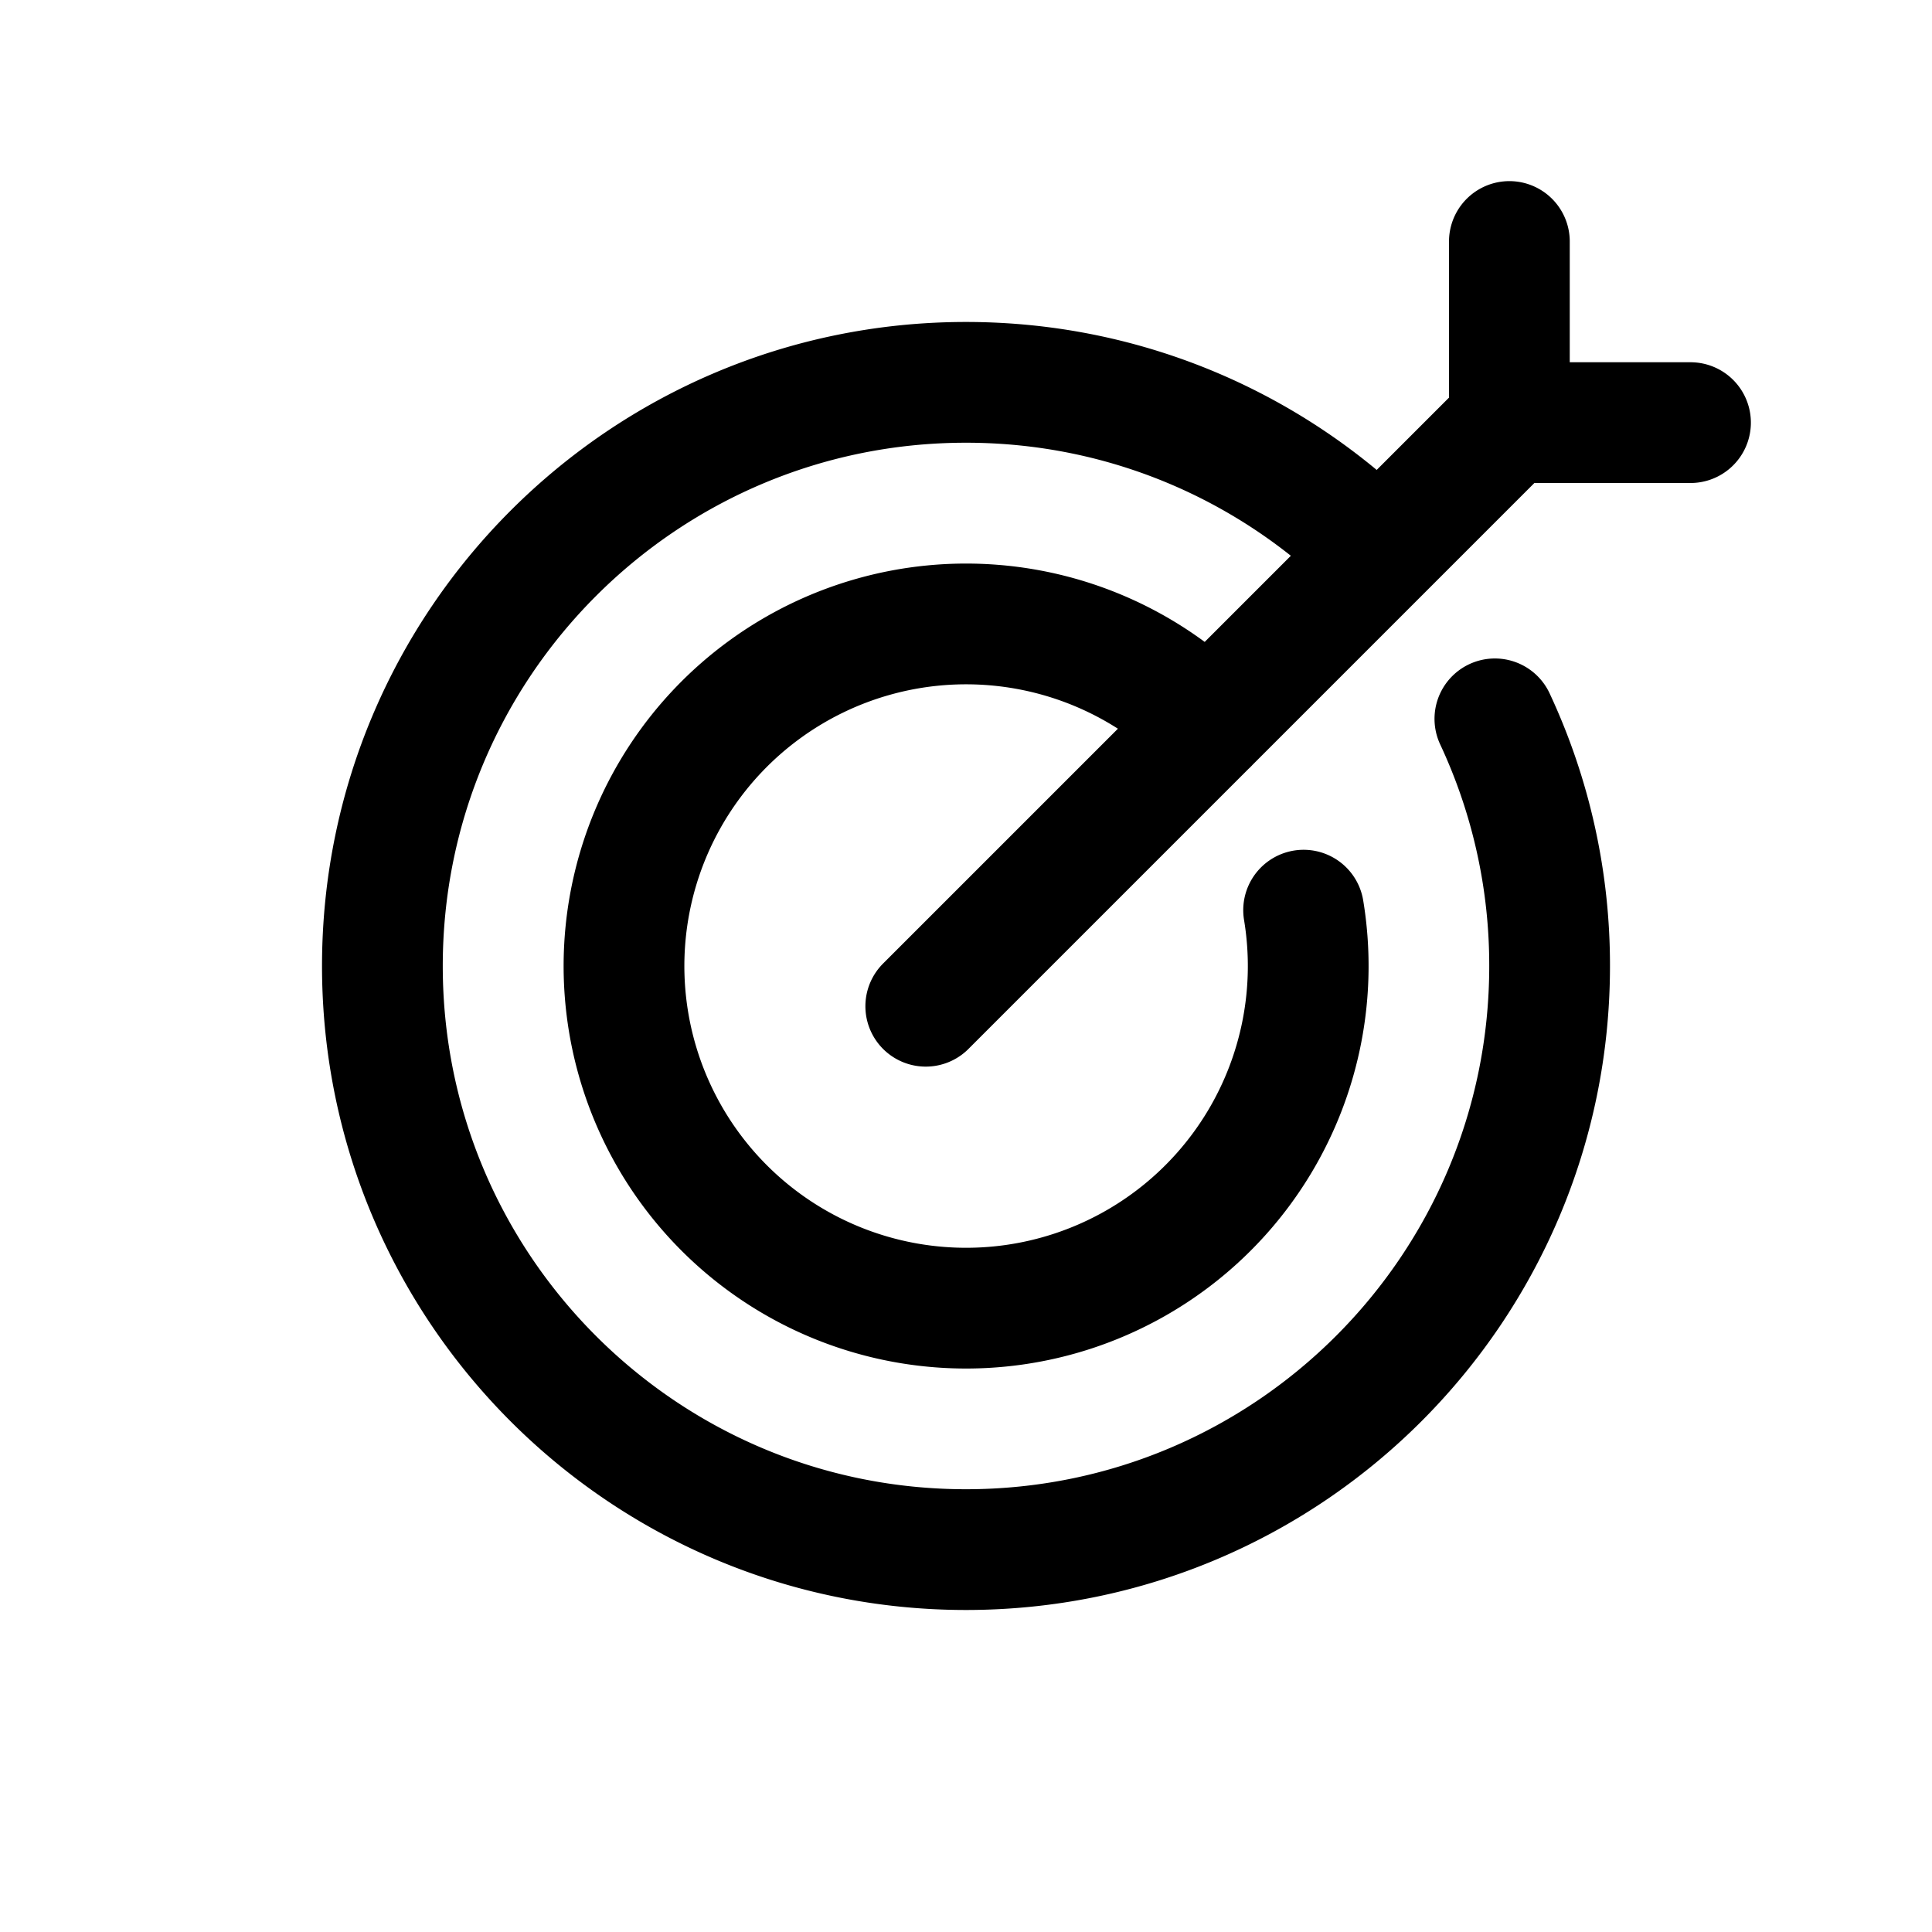 <svg xmlns="http://www.w3.org/2000/svg" width="40" height="40" fill="none"><path stroke="#000" stroke-linecap="round" stroke-linejoin="round" stroke-width="2.5" d="M30.95 14.883A12.038 12.038 0 0 1 32.083 20c0 6.673-5.41 12.083-12.083 12.083-6.674 0-12.083-5.41-12.083-12.083 0-6.674 5.41-12.084 12.083-12.084 3.337 0 6.358 1.353 8.544 3.54m-1.554 7.388a7.083 7.083 0 1 1-1.98-3.852M31.25 5v3.75H35m-3.75 0L19.167 20.833"/></svg>